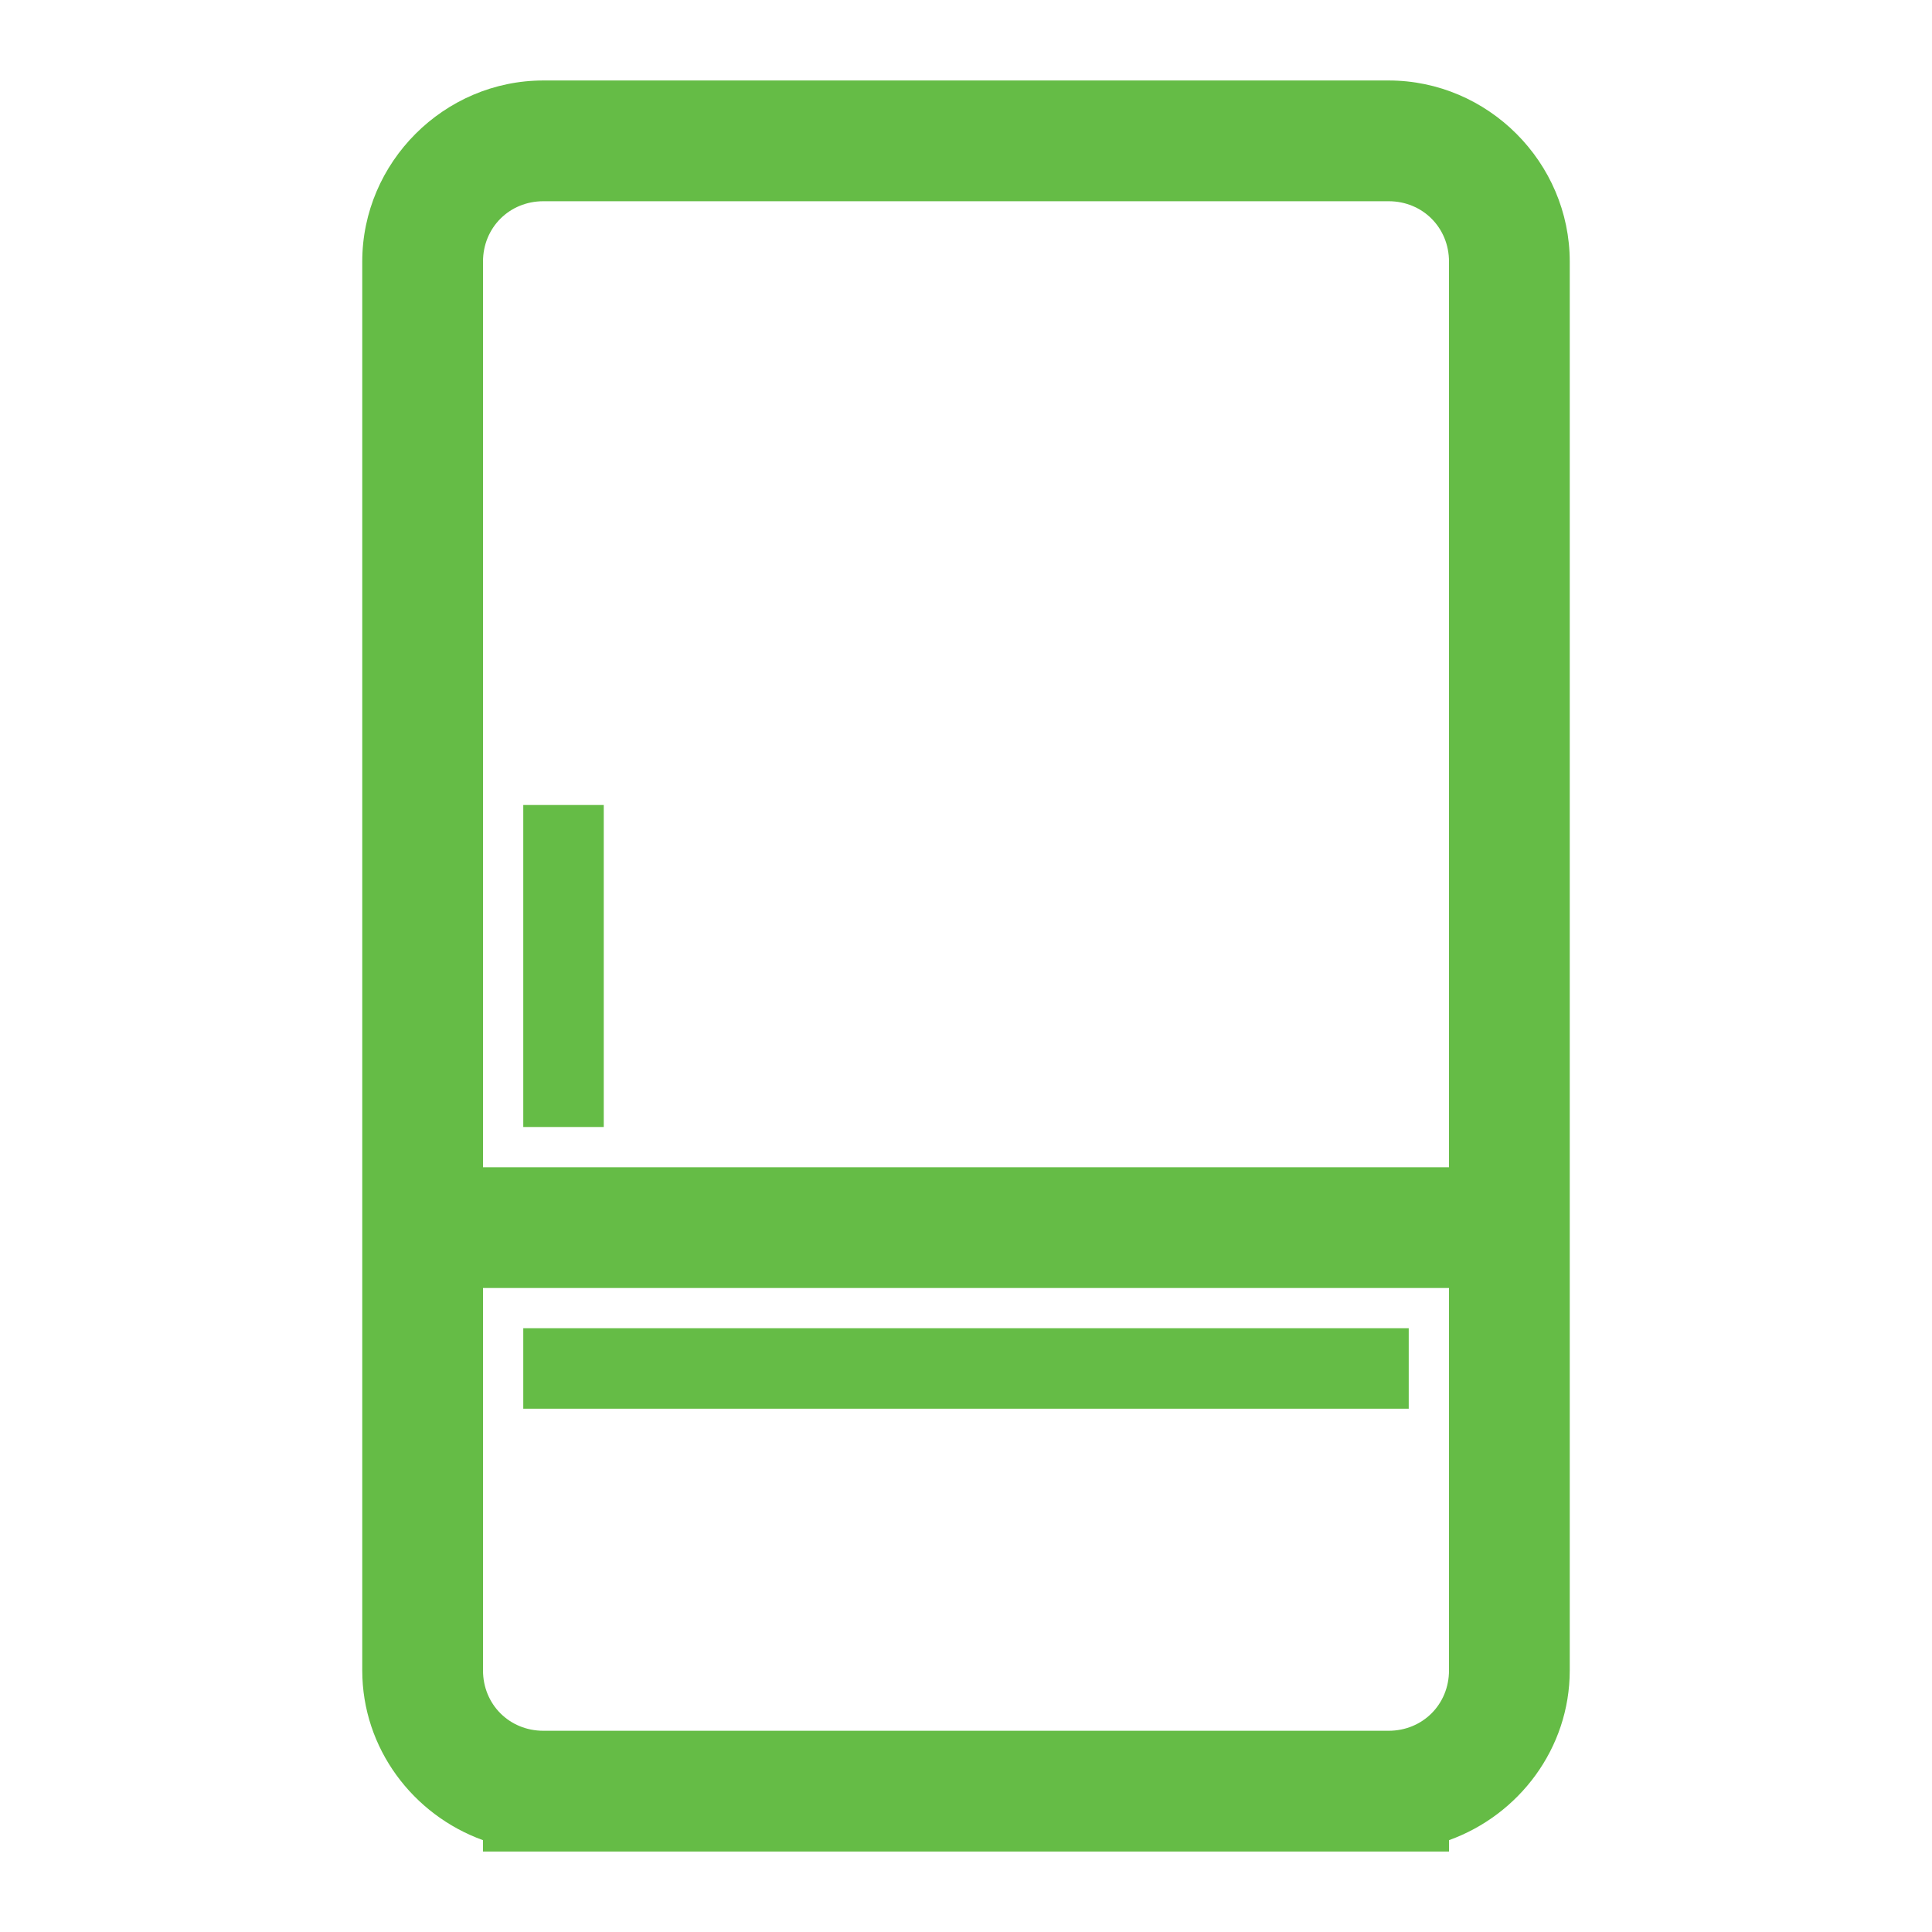 <svg xmlns="http://www.w3.org/2000/svg" width="32" height="32" viewBox="0 0 32 32" fill="none"><g clip-path="url(#clip0_1877_34168)"><path d="M9 1.333C7.355 1.333 6 2.688 6 4.333V27.667C6 28.96 6.842 30.062 8 30.479V30.667H10H22H24V30.479C25.158 30.062 26 28.96 26 27.667V4.333C26 2.688 24.645 1.333 23 1.333H9ZM9 3.333H23C23.563 3.333 24 3.77 24 4.333V19.333H8V4.333C8 3.77 8.437 3.333 9 3.333ZM8.667 13.333V18.667H10V13.333H8.667ZM8 21.333H24V27.667C24 28.23 23.563 28.667 23 28.667H9C8.437 28.667 8 28.23 8 27.667V21.333ZM8.667 22V23.333H23.333V22H8.667Z" fill="#65BC46"></path></g><defs><clipPath id="clip0_1877_34168"><rect width="32" height="32" fill="white"></rect></clipPath></defs></svg>